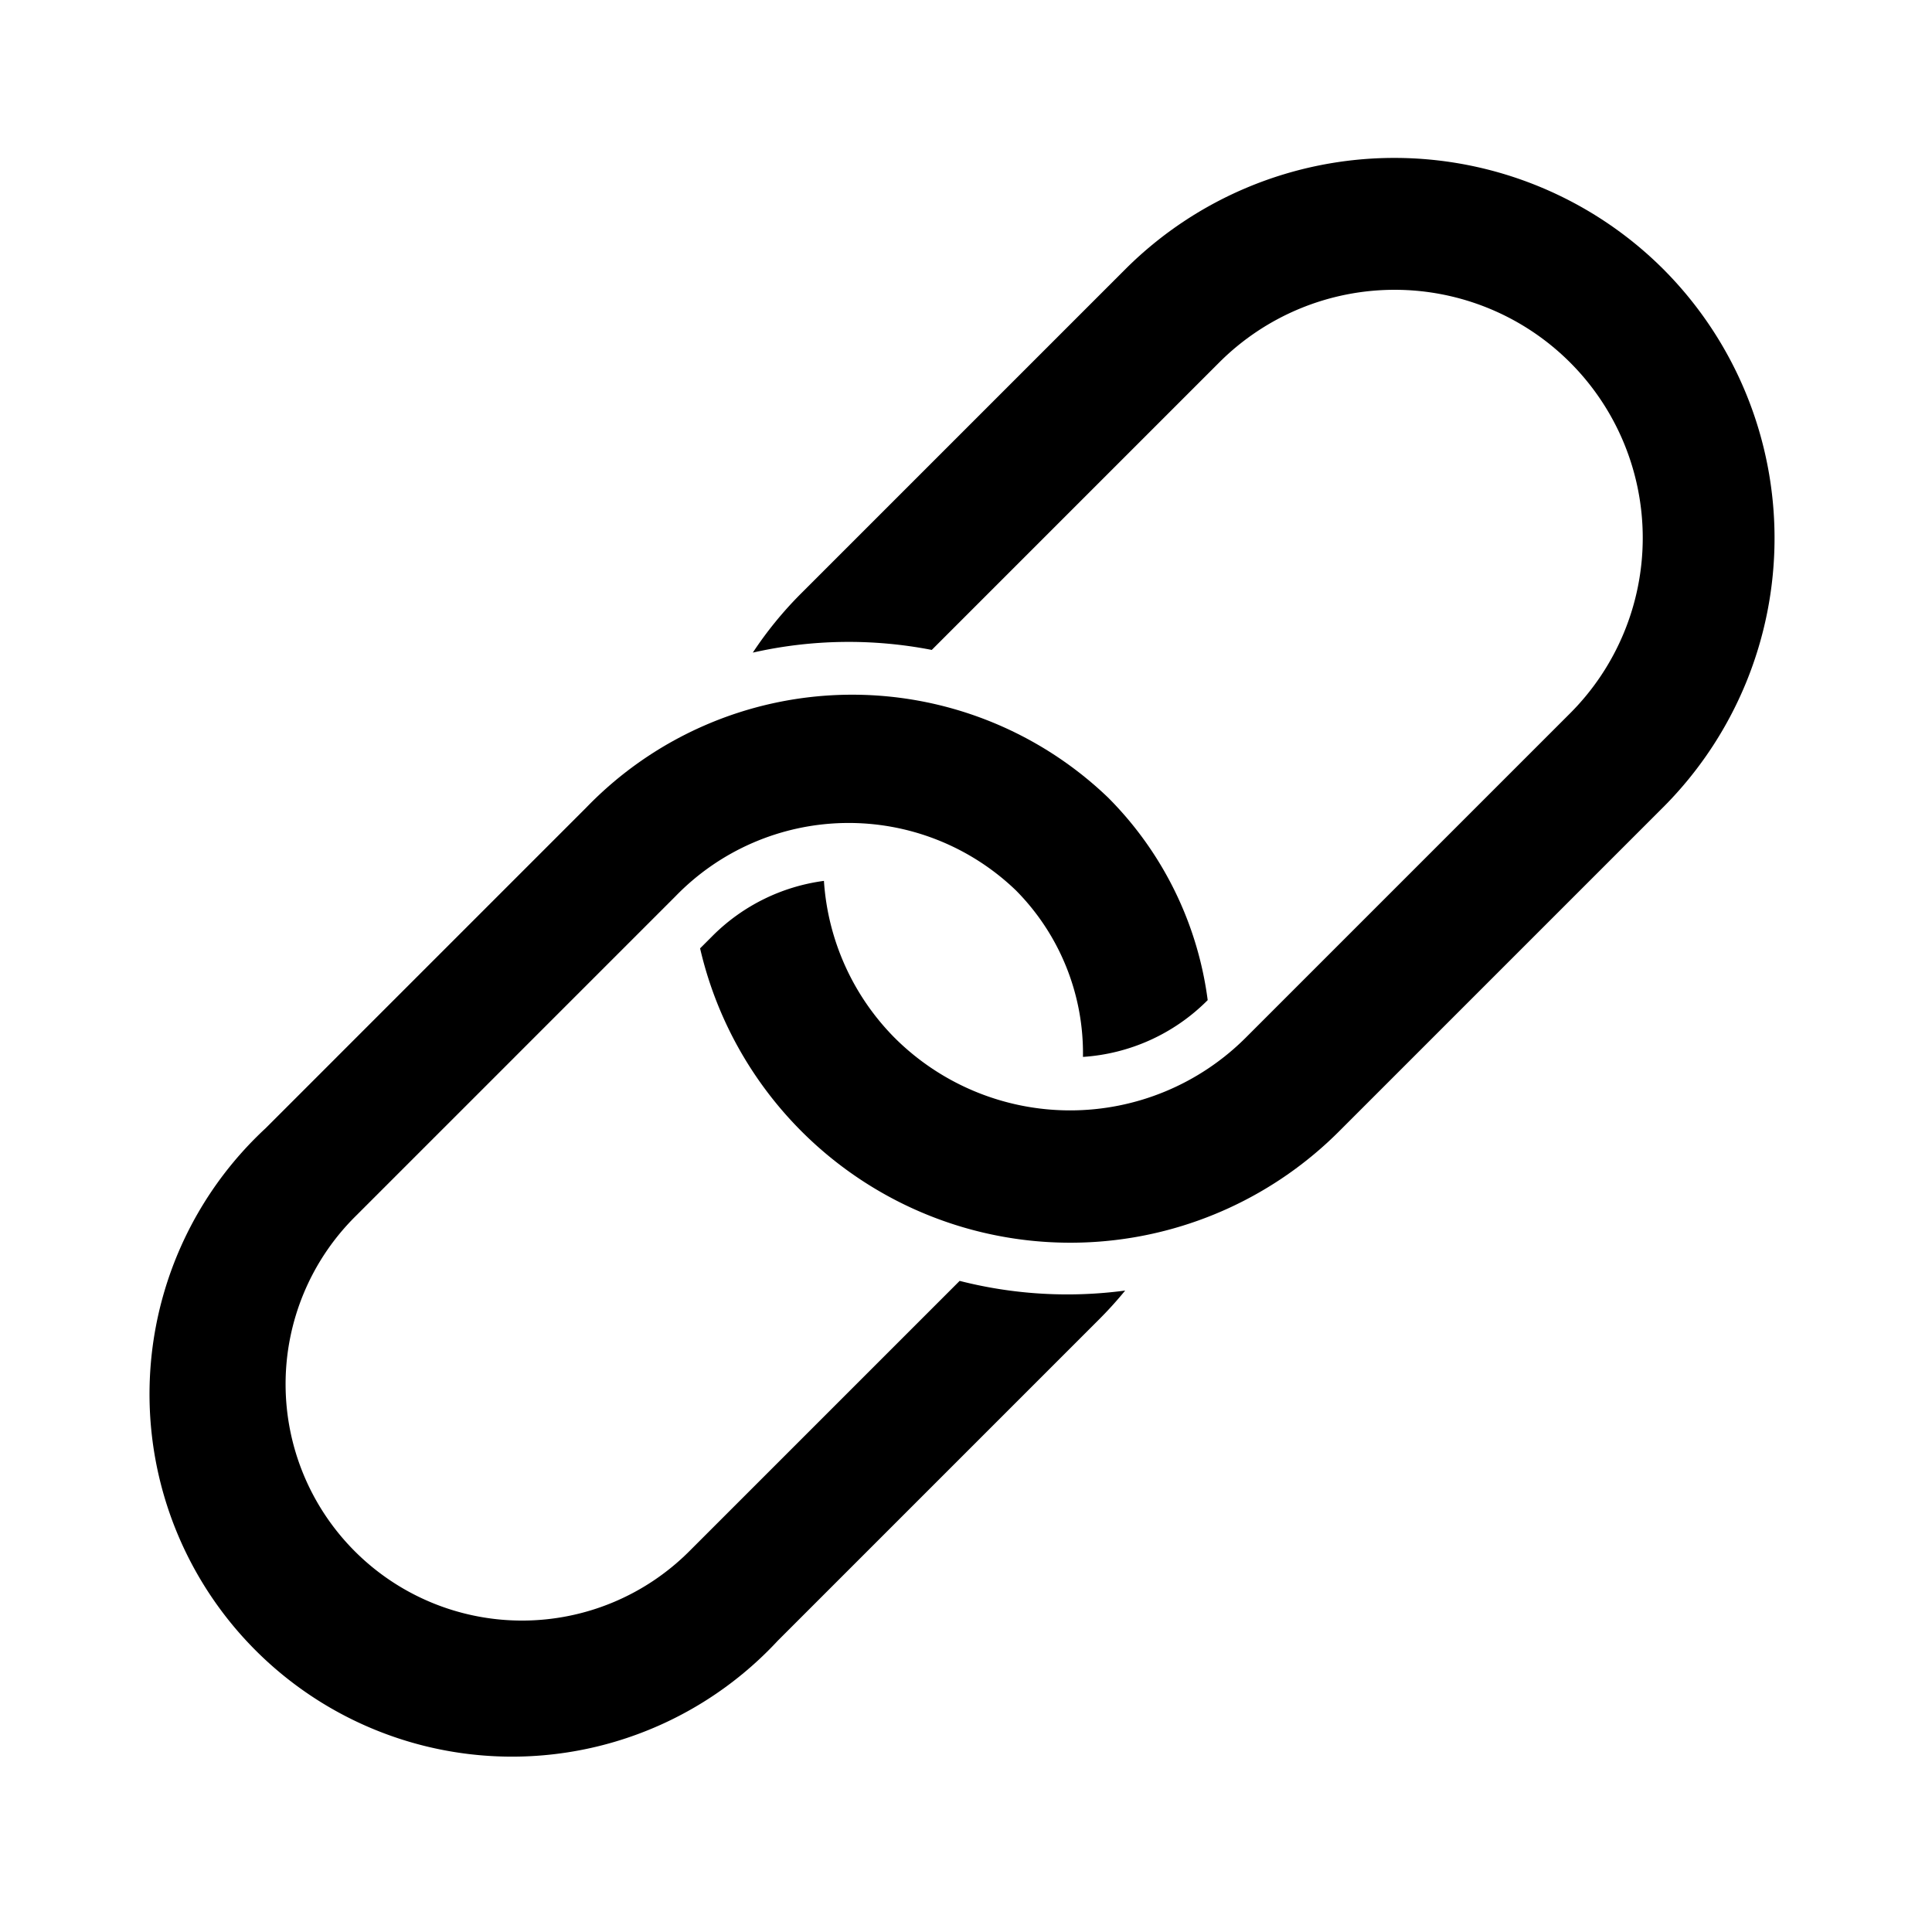 <svg xmlns="http://www.w3.org/2000/svg" width="22.879" height="22.879" viewBox="0 0 22.879 22.879">
  <g id="Chain_Icon" data-name="Chain Icon" transform="translate(0)">
    <g id="Raggruppa_405" data-name="Raggruppa 405" transform="translate(63.406 -580.405) rotate(45)">
      <path id="Tracciato_347" data-name="Tracciato 347" d="M384.335,460.441v4.529a2.8,2.8,0,1,1-5.6,0V459.6a2.856,2.856,0,0,1,2.8-2.9,2.738,2.738,0,0,1,1.957.833,2.293,2.293,0,0,0,.569-1.51v-.01a4.156,4.156,0,0,0-2.526-.862,4.378,4.378,0,0,0-4.29,4.453v5.373a4.293,4.293,0,1,0,8.58,0V459.6a4.565,4.565,0,0,0-.023-.464A5.158,5.158,0,0,1,384.335,460.441Z" transform="translate(0 -2.508)"/>
      <path id="Tracciato_348" data-name="Tracciato 348" d="M381.751,443.569a4.509,4.509,0,0,0-4.5,4.5v5.435a4.485,4.485,0,0,0,.091.9,5.143,5.143,0,0,1,1.476-1.521v-4.814a2.938,2.938,0,0,1,5.876,0v5.435a2.942,2.942,0,0,1-2.938,2.938,2.909,2.909,0,0,1-1.907-.722,2.29,2.29,0,0,0-.472,1.387v.215a4.5,4.5,0,0,0,6.883-3.819v-5.435A4.51,4.51,0,0,0,381.751,443.569Z" transform="translate(0 0)"/>
    </g>
  </g>
</svg>
